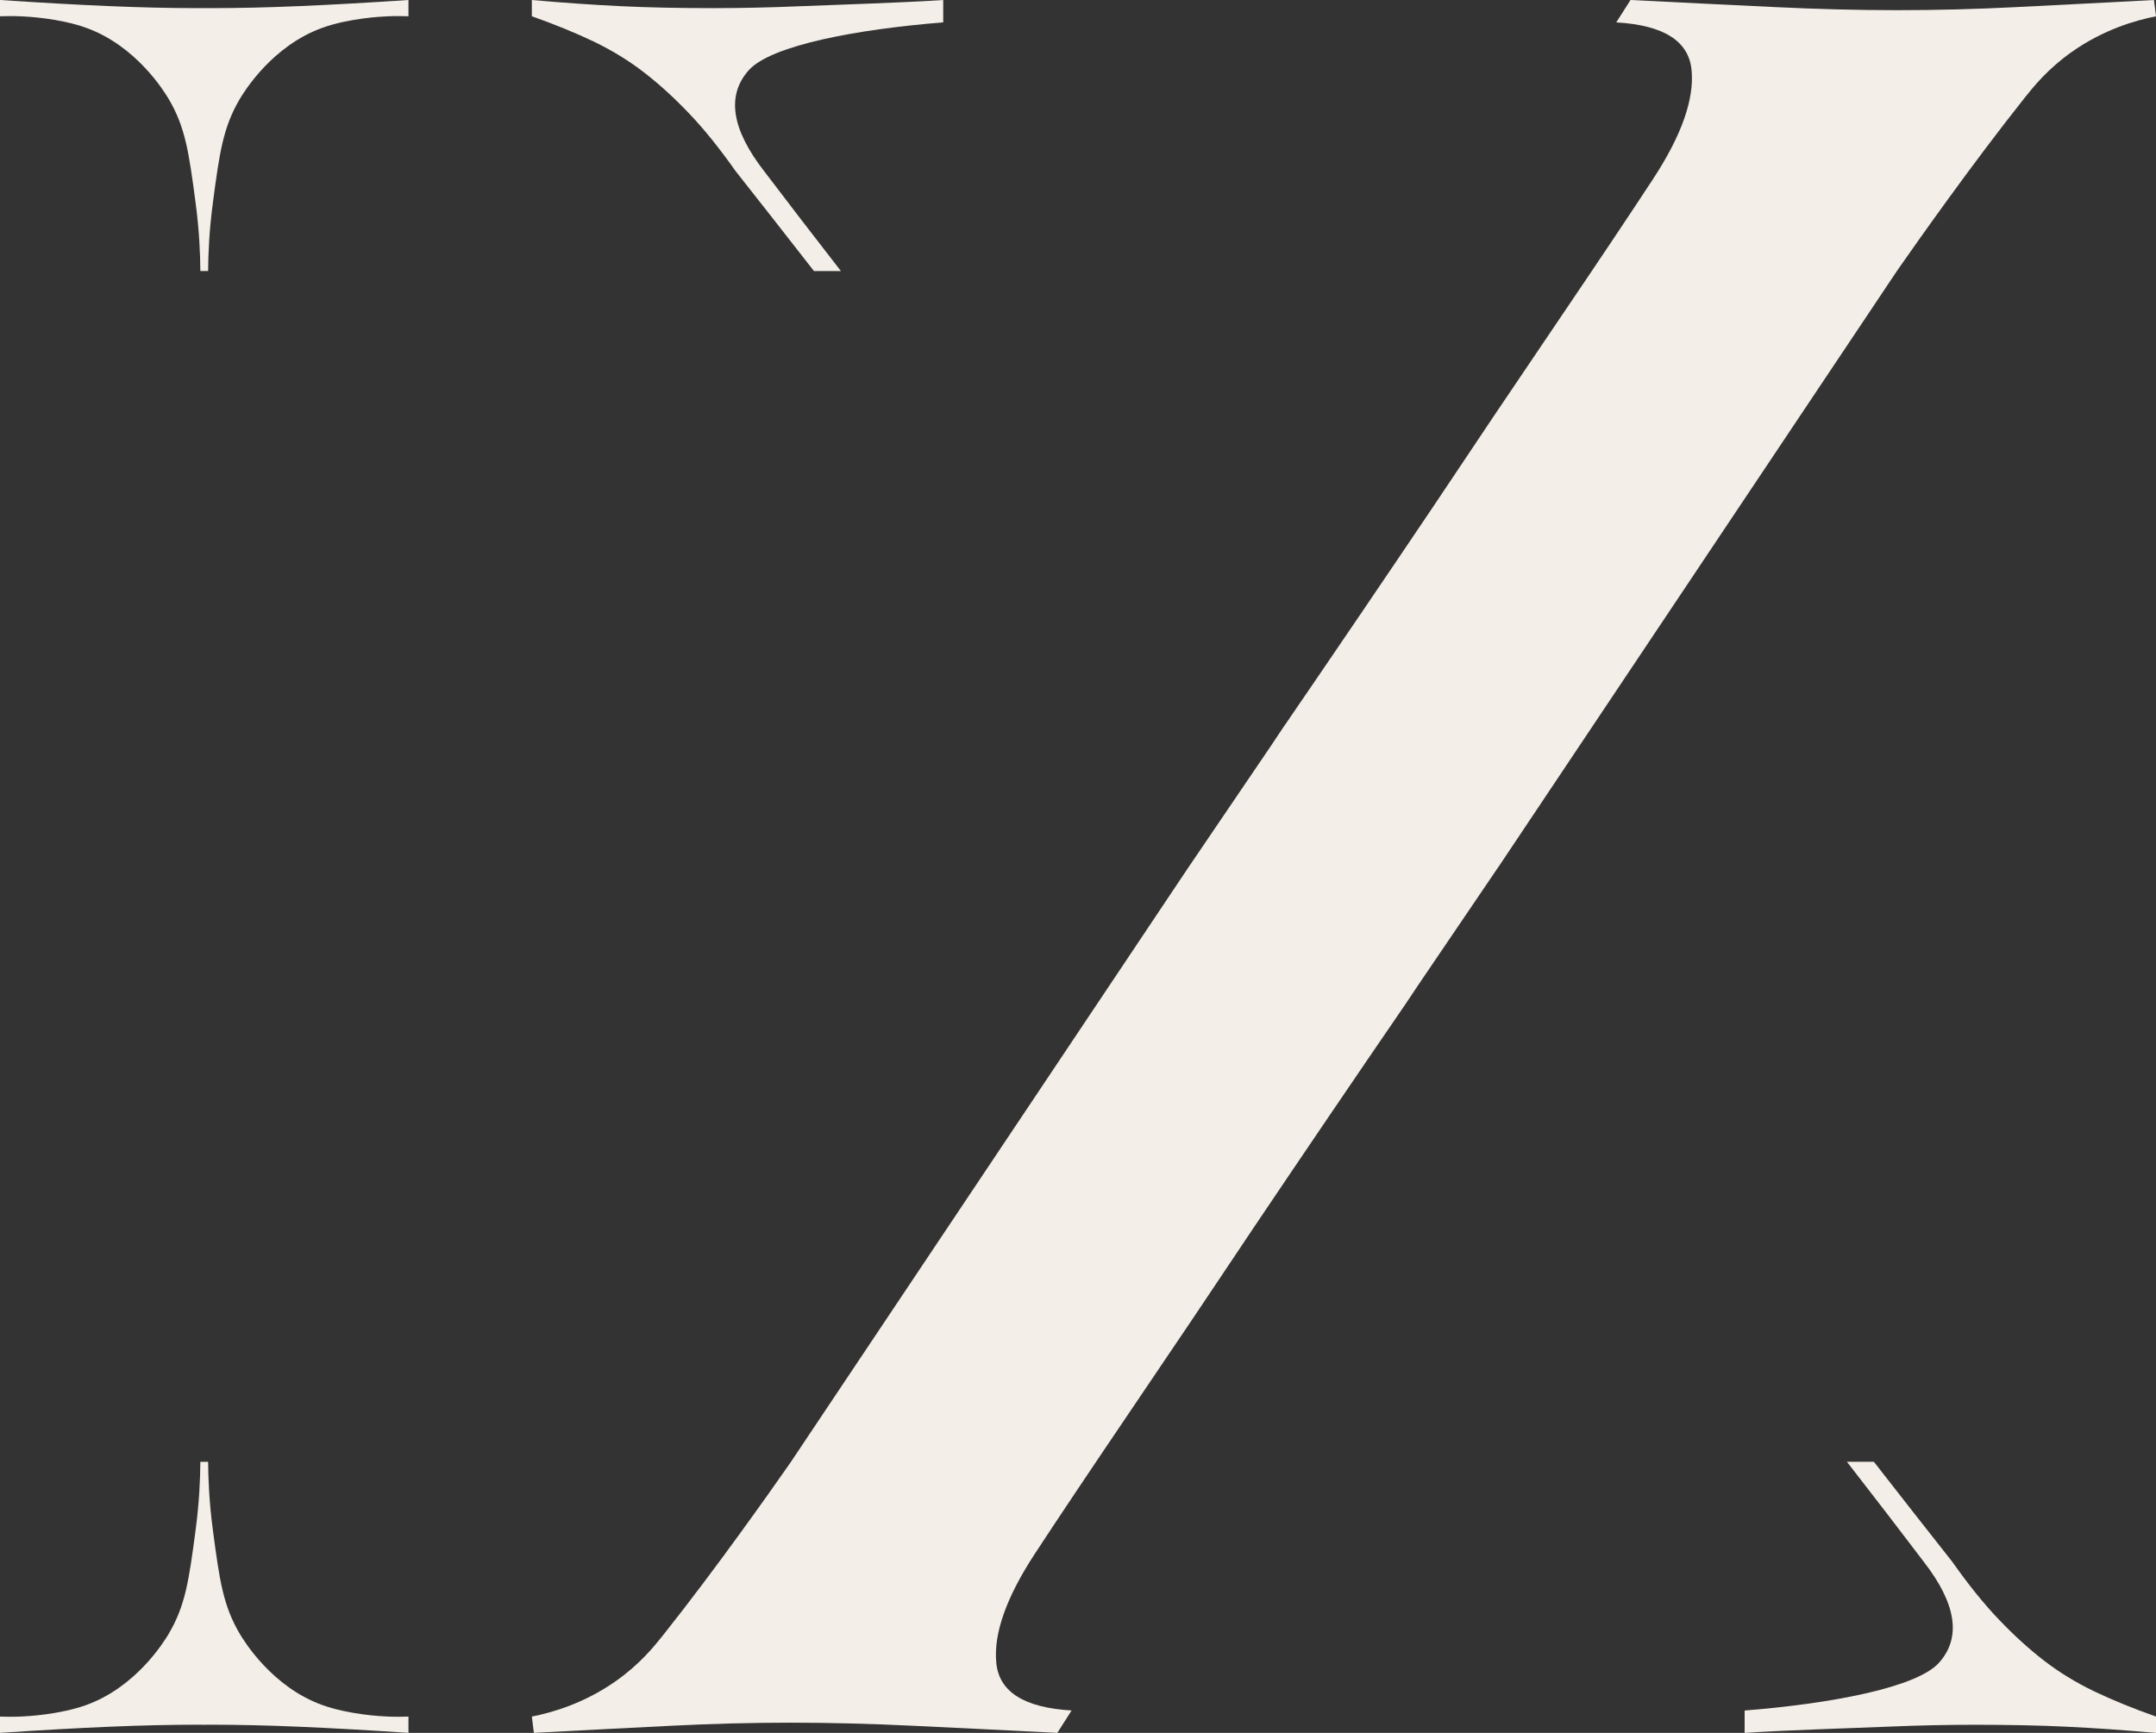 <?xml version="1.0" encoding="UTF-8"?>
<svg id="Layer_2" data-name="Layer 2" xmlns="http://www.w3.org/2000/svg" viewBox="0 0 349.52 281">
  <rect x="0" y="0" width="349.52" height="281" fill="#333333" stroke="none"/>
  <defs>
    <style>
      .cls-1 {
        fill: #f3eee7;
      }
    </style>
  </defs>
  <g id="Layer_1-2" data-name="Layer 1">
    <g>
      <path class="cls-1" d="M66.22,0v2.64c-.84-.03-2.04-.06-3.48.01-.84.03-6.14.3-10.46,1.85-8.13,2.91-12.67,10.32-13.37,11.49-2.76,4.64-3.32,8.79-4.39,16.82-.62,4.63-.76,8.5-.78,11.14-.21,0-.42.01-.63,0-.21.01-.42,0-.63,0-.02-2.64-.16-6.51-.78-11.14-1.07-8.03-1.63-12.18-4.39-16.82-.7-1.17-5.24-8.58-13.37-11.49-4.32-1.55-9.62-1.82-10.46-1.85-1.44-.07-2.64-.04-3.48-.01V0c6.61.44,12.49.77,17.67.99,5.17.22,9.96.33,14.36.33.36,0,.72,0,1.08-.01.36.01.72.01,1.08.01,4.4,0,9.19-.11,14.36-.33,5.18-.22,11.06-.55,17.67-.99Z"/>
      <path class="cls-1" d="M66.22,280.99v-2.64c-.84.03-2.04.06-3.48-.01-.84-.03-6.14-.3-10.46-1.85-8.13-2.91-12.67-10.32-13.37-11.49-2.76-4.64-3.32-8.79-4.39-16.82-.62-4.63-.76-8.5-.78-11.14-.21,0-.42-.01-.63,0-.21-.01-.42,0-.63,0-.02,2.64-.16,6.51-.78,11.14-1.07,8.03-1.63,12.18-4.39,16.82-.7,1.17-5.24,8.58-13.37,11.49-4.32,1.55-9.62,1.82-10.46,1.85-1.44.07-2.64.04-3.48.01v2.64c6.61-.44,12.49-.77,17.67-.99,5.17-.22,9.96-.33,14.36-.33.36,0,.72,0,1.08.01.36-.01.72-.01,1.08-.01,4.4,0,9.19.11,14.36.33,5.18.22,11.06.55,17.67.99Z"/>
      <path class="cls-1" d="M121.38,11.39c-3.63,4.08-2.8,9.53,2.48,16.34,3.68,4.86,8.16,10.68,12.47,16.23h-4.37c-4.58-5.88-8.82-11.29-12.72-16.23-2.63-3.73-5.17-6.88-7.6-9.41-2.42-2.53-4.83-4.73-7.26-6.6-2.42-1.87-5.11-3.52-8.08-4.96-2.98-1.42-6.33-2.8-10.08-4.12V0c5.06.45,9.86.78,14.36,1,4.51.22,9.53.32,15.02.32,4.41,0,9.19-.1,14.37-.32,5.17-.22,16.34-.55,22.94-1v3.63c-13.86,1.1-27.9,3.7-31.53,7.76Z"/>
      <path class="cls-1" d="M314.36,269.6c3.63-4.08,2.8-9.53-2.48-16.34-3.68-4.86-8.16-10.68-12.47-16.23h4.37c4.58,5.88,8.82,11.29,12.72,16.23,2.63,3.73,5.17,6.88,7.6,9.41,2.42,2.53,4.83,4.73,7.26,6.6,2.42,1.87,5.11,3.52,8.08,4.96,2.98,1.42,6.33,2.8,10.08,4.12v2.65c-5.06-.45-9.86-.78-14.36-1-4.51-.22-9.53-.32-15.02-.32-4.41,0-9.19.1-14.37.32-5.17.22-16.34.55-22.94,1v-3.63c13.86-1.1,27.9-3.7,31.53-7.76Z"/>
      <path class="cls-1" d="M349.52,2.64c-3.36.67-8.51,2.15-13.64,5.77-3.88,2.74-6.18,5.6-7.63,7.42-8.71,10.97-17.44,23.39-20.67,28.02-21.54,32.22-43.07,64.43-64.6,96.64h-.01s-13.11,19.32-13.11,19.32l-1.99,2.98c-8.59,12.54-16.73,24.54-24.43,35.98-6.6,9.91-13.26,19.81-19.98,29.72-6.71,9.91-11.94,17.72-15.69,23.45-4.61,7.03-6.71,12.93-6.26,17.66.43,4.73,4.5,7.31,12.21,7.76l-2.31,3.63c-8.8-.44-16.63-.83-23.44-1.15-6.83-.33-13.43-.5-19.81-.5s-12.83.17-19.32.5c-6.5.32-13.93.71-22.29,1.15l-.33-2.64c3.36-.67,8.51-2.15,13.64-5.77,3.88-2.74,6.18-5.6,7.63-7.42,8.71-10.97,17.44-23.39,20.67-28.02,21.54-32.22,43.07-64.43,64.6-96.64h0s.01-.01.01-.01l13.11-19.31,1.99-2.98c8.59-12.54,16.73-24.54,24.43-35.98,6.6-9.91,13.26-19.81,19.98-29.72,6.71-9.91,11.94-17.72,15.69-23.45,4.61-7.03,6.71-12.93,6.26-17.66-.43-4.73-4.5-7.31-12.21-7.76L264.33,0c8.8.44,16.63.83,23.44,1.15,6.83.33,13.43.5,19.81.5s12.83-.17,19.32-.5c6.5-.32,13.93-.71,22.29-1.15l.33,2.64Z"/>
    </g>
  </g>
</svg>
